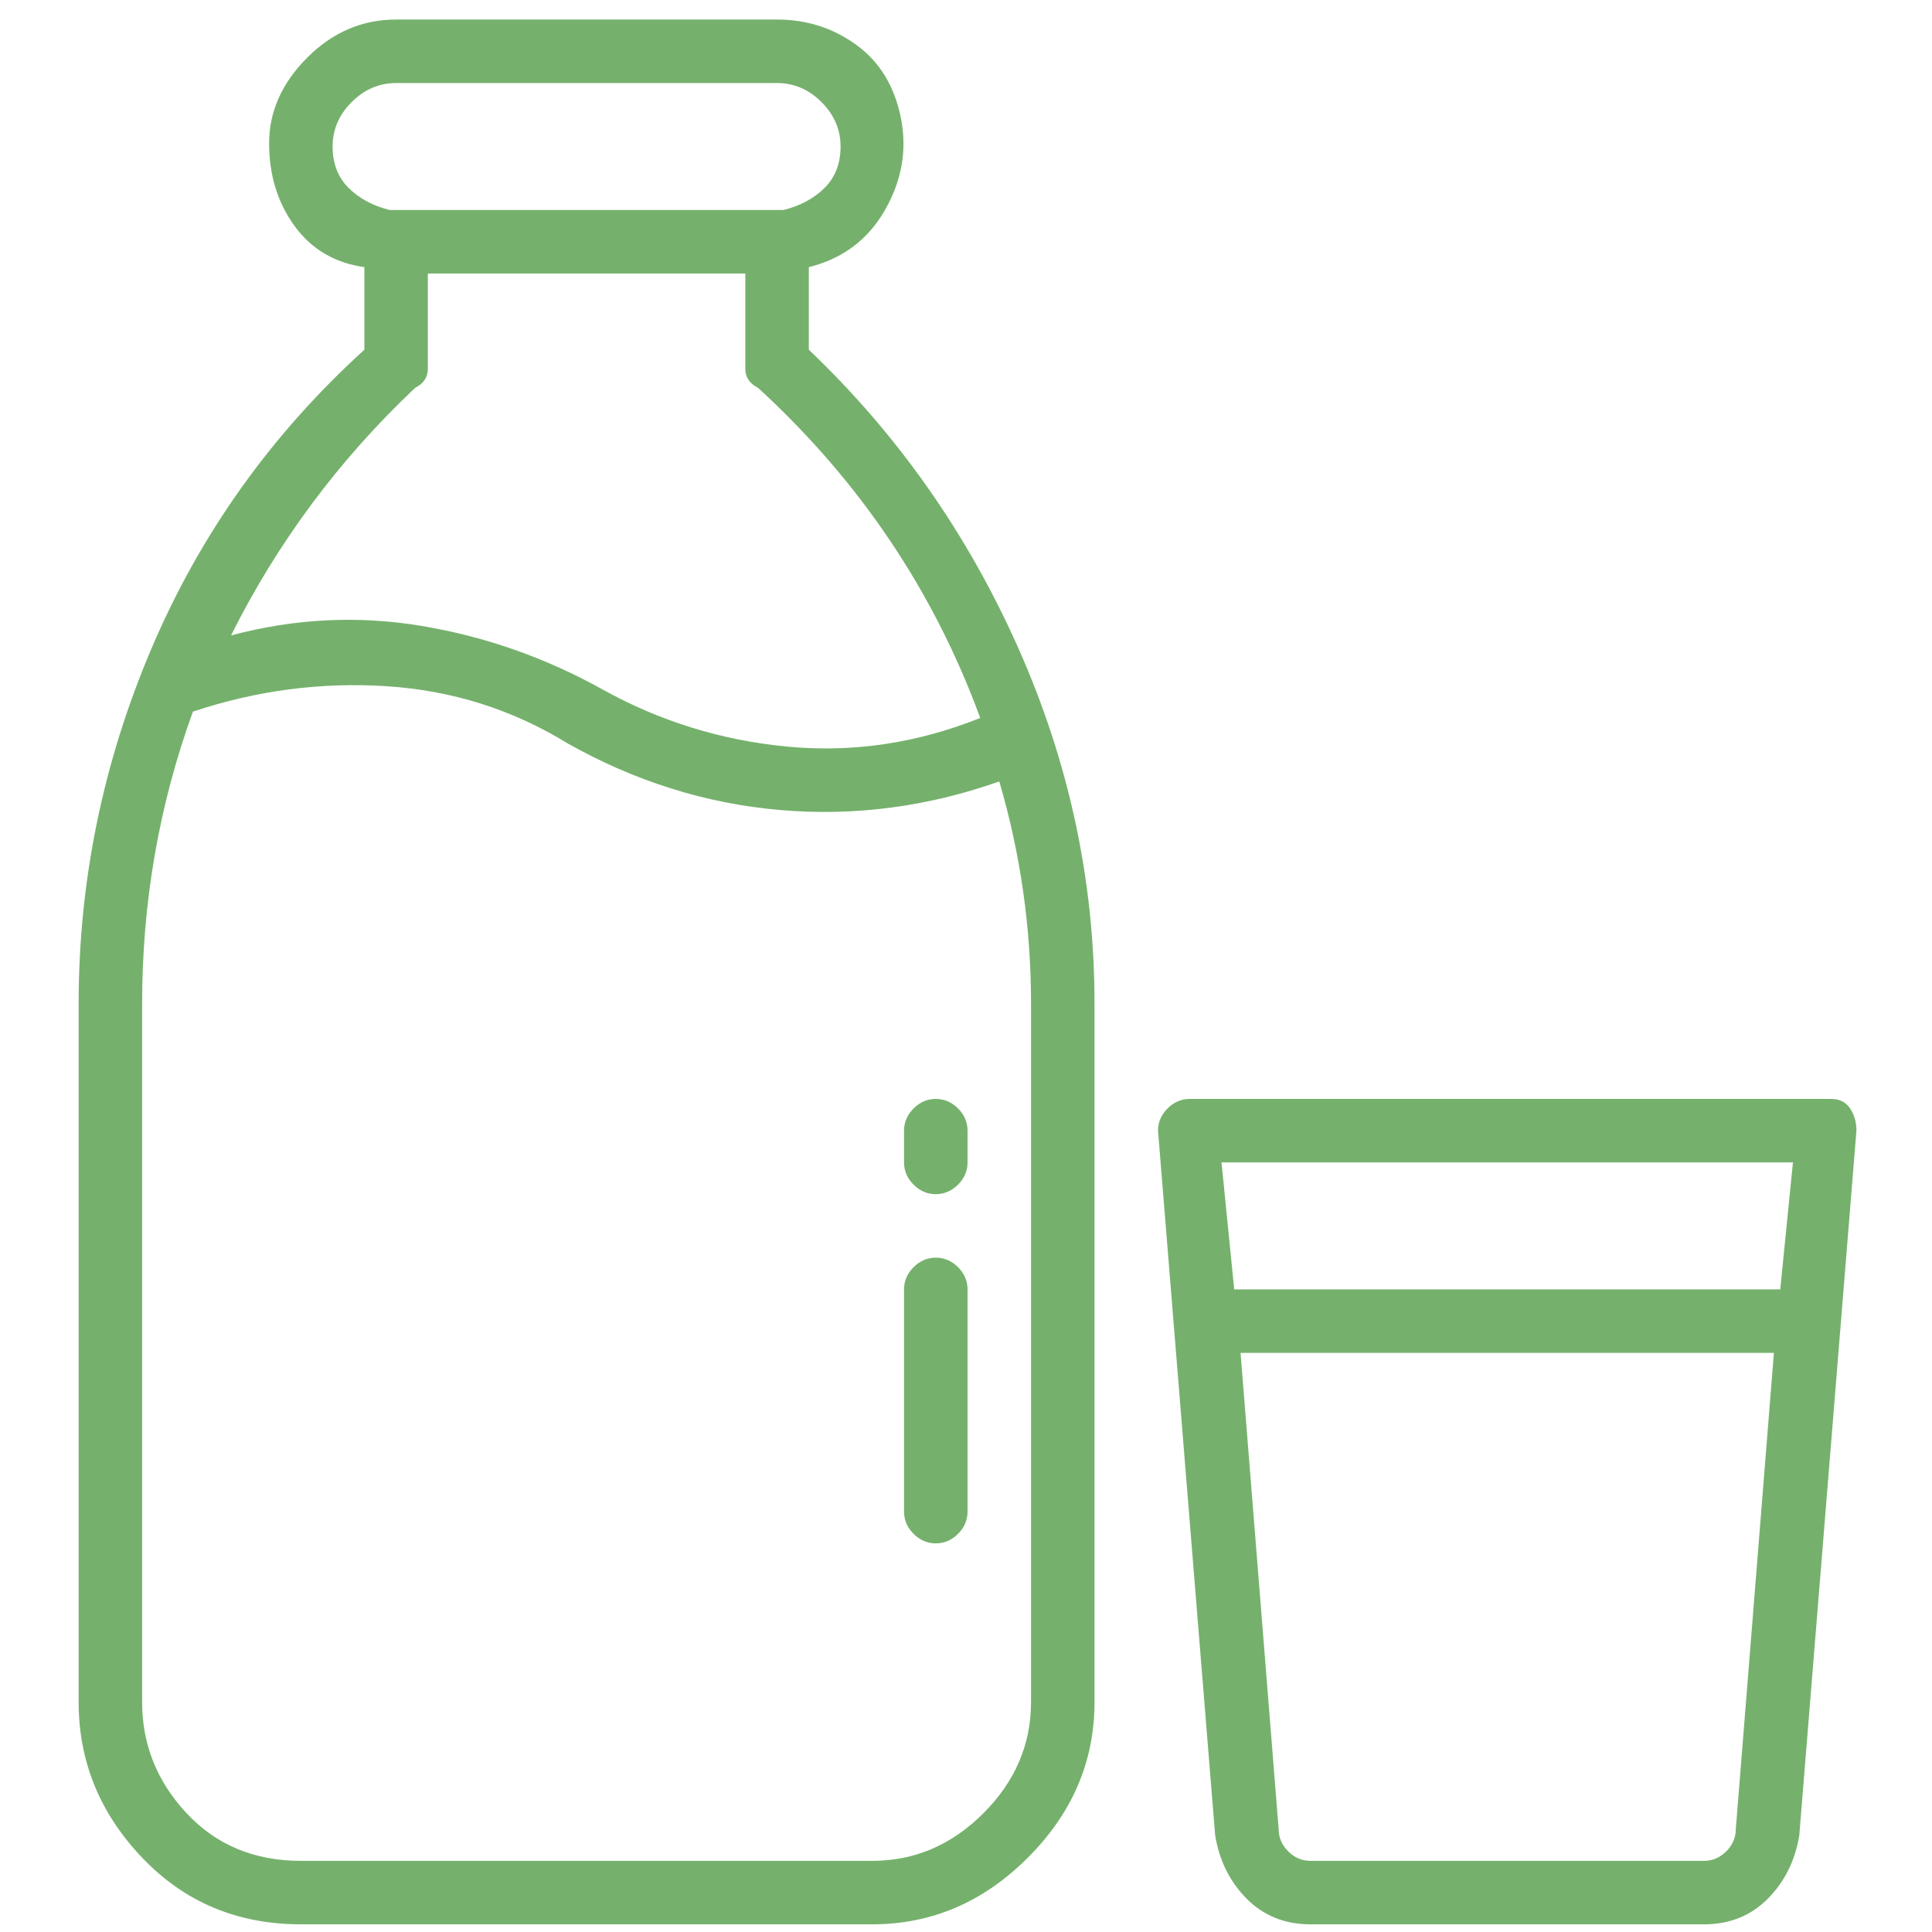 <svg width="71" height="71" viewBox="0 0 71 71" fill="none" xmlns="http://www.w3.org/2000/svg">
<g clip-path="url(#clip0_689_1578)">
<path d="M67.29 40.385C67.134 40.385 67.057 40.385 67.057 40.385H43.723C43.412 40.385 43.14 40.502 42.907 40.735C42.673 40.968 42.557 41.24 42.557 41.552L44.657 67.452C44.812 68.385 45.201 69.163 45.823 69.785C46.446 70.407 47.223 70.718 48.157 70.718H62.623C63.557 70.718 64.334 70.407 64.957 69.785C65.579 69.163 65.968 68.385 66.123 67.452L68.223 41.552C68.223 41.24 68.145 40.968 67.99 40.735C67.834 40.502 67.601 40.385 67.29 40.385ZM63.79 67.218C63.79 67.529 63.673 67.802 63.44 68.035C63.207 68.268 62.934 68.385 62.623 68.385H48.157C47.846 68.385 47.573 68.268 47.34 68.035C47.107 67.802 46.99 67.529 46.99 67.218L45.59 49.718H65.19L63.79 67.218ZM65.423 47.385H45.357L44.89 42.718H65.89L65.423 47.385ZM29.723 12.852V9.818C30.968 9.507 31.901 8.807 32.523 7.718C33.145 6.629 33.34 5.502 33.107 4.335C32.873 3.168 32.329 2.274 31.473 1.652C30.618 1.029 29.645 0.718 28.557 0.718H14.557C13.312 0.718 12.223 1.185 11.29 2.118C10.357 3.052 9.89 4.102 9.89 5.268C9.89 6.435 10.201 7.446 10.823 8.302C11.445 9.157 12.301 9.663 13.39 9.818V12.852C9.968 15.963 7.362 19.618 5.573 23.818C3.784 28.018 2.89 32.374 2.89 36.885V62.552C2.89 64.729 3.668 66.635 5.223 68.268C6.779 69.902 8.723 70.718 11.057 70.718H32.057C34.234 70.718 36.14 69.902 37.773 68.268C39.407 66.635 40.223 64.729 40.223 62.552V36.885C40.223 32.374 39.29 28.018 37.423 23.818C35.557 19.618 32.99 15.963 29.723 12.852ZM12.223 5.385C12.223 4.763 12.457 4.218 12.923 3.752C13.39 3.285 13.934 3.052 14.557 3.052H28.557C29.179 3.052 29.723 3.285 30.19 3.752C30.657 4.218 30.89 4.763 30.89 5.385C30.89 6.007 30.695 6.513 30.307 6.902C29.918 7.29 29.412 7.563 28.79 7.718H14.323C13.701 7.563 13.195 7.29 12.807 6.902C12.418 6.513 12.223 6.007 12.223 5.385ZM15.257 14.252C15.568 14.096 15.723 13.863 15.723 13.552V10.052H27.39V13.552C27.39 13.863 27.546 14.096 27.857 14.252C31.59 17.674 34.312 21.718 36.023 26.385C33.69 27.318 31.318 27.668 28.907 27.435C26.495 27.202 24.24 26.502 22.14 25.335C20.04 24.168 17.823 23.39 15.49 23.002C13.157 22.613 10.823 22.729 8.49 23.352C10.201 19.929 12.457 16.896 15.257 14.252ZM37.89 62.552C37.89 64.107 37.307 65.468 36.14 66.635C34.973 67.802 33.612 68.385 32.057 68.385H11.057C9.346 68.385 7.946 67.802 6.857 66.635C5.768 65.468 5.223 64.107 5.223 62.552V36.885C5.223 33.152 5.846 29.574 7.09 26.152C9.423 25.374 11.796 25.063 14.207 25.218C16.618 25.374 18.834 26.074 20.857 27.318C23.346 28.718 25.951 29.535 28.673 29.768C31.395 30.002 34.079 29.652 36.723 28.718C37.501 31.363 37.89 34.085 37.89 36.885V62.552ZM34.39 40.385C34.079 40.385 33.807 40.502 33.573 40.735C33.34 40.968 33.223 41.24 33.223 41.552V42.718C33.223 43.029 33.34 43.302 33.573 43.535C33.807 43.768 34.079 43.885 34.39 43.885C34.701 43.885 34.973 43.768 35.207 43.535C35.44 43.302 35.557 43.029 35.557 42.718V41.552C35.557 41.24 35.44 40.968 35.207 40.735C34.973 40.502 34.701 40.385 34.39 40.385ZM34.39 46.218C34.079 46.218 33.807 46.335 33.573 46.568C33.34 46.802 33.223 47.074 33.223 47.385V55.552C33.223 55.863 33.34 56.135 33.573 56.368C33.807 56.602 34.079 56.718 34.39 56.718C34.701 56.718 34.973 56.602 35.207 56.368C35.44 56.135 35.557 55.863 35.557 55.552V47.385C35.557 47.074 35.44 46.802 35.207 46.568C34.973 46.335 34.701 46.218 34.39 46.218Z" fill="#75B16C"/>
</g>
<defs>
<clipPath id="clip0_689_1578">
<rect width="70" height="70" fill="white" transform="matrix(1 0 0 -1 0.557 70.718)"/>
</clipPath>
</defs>
</svg>
